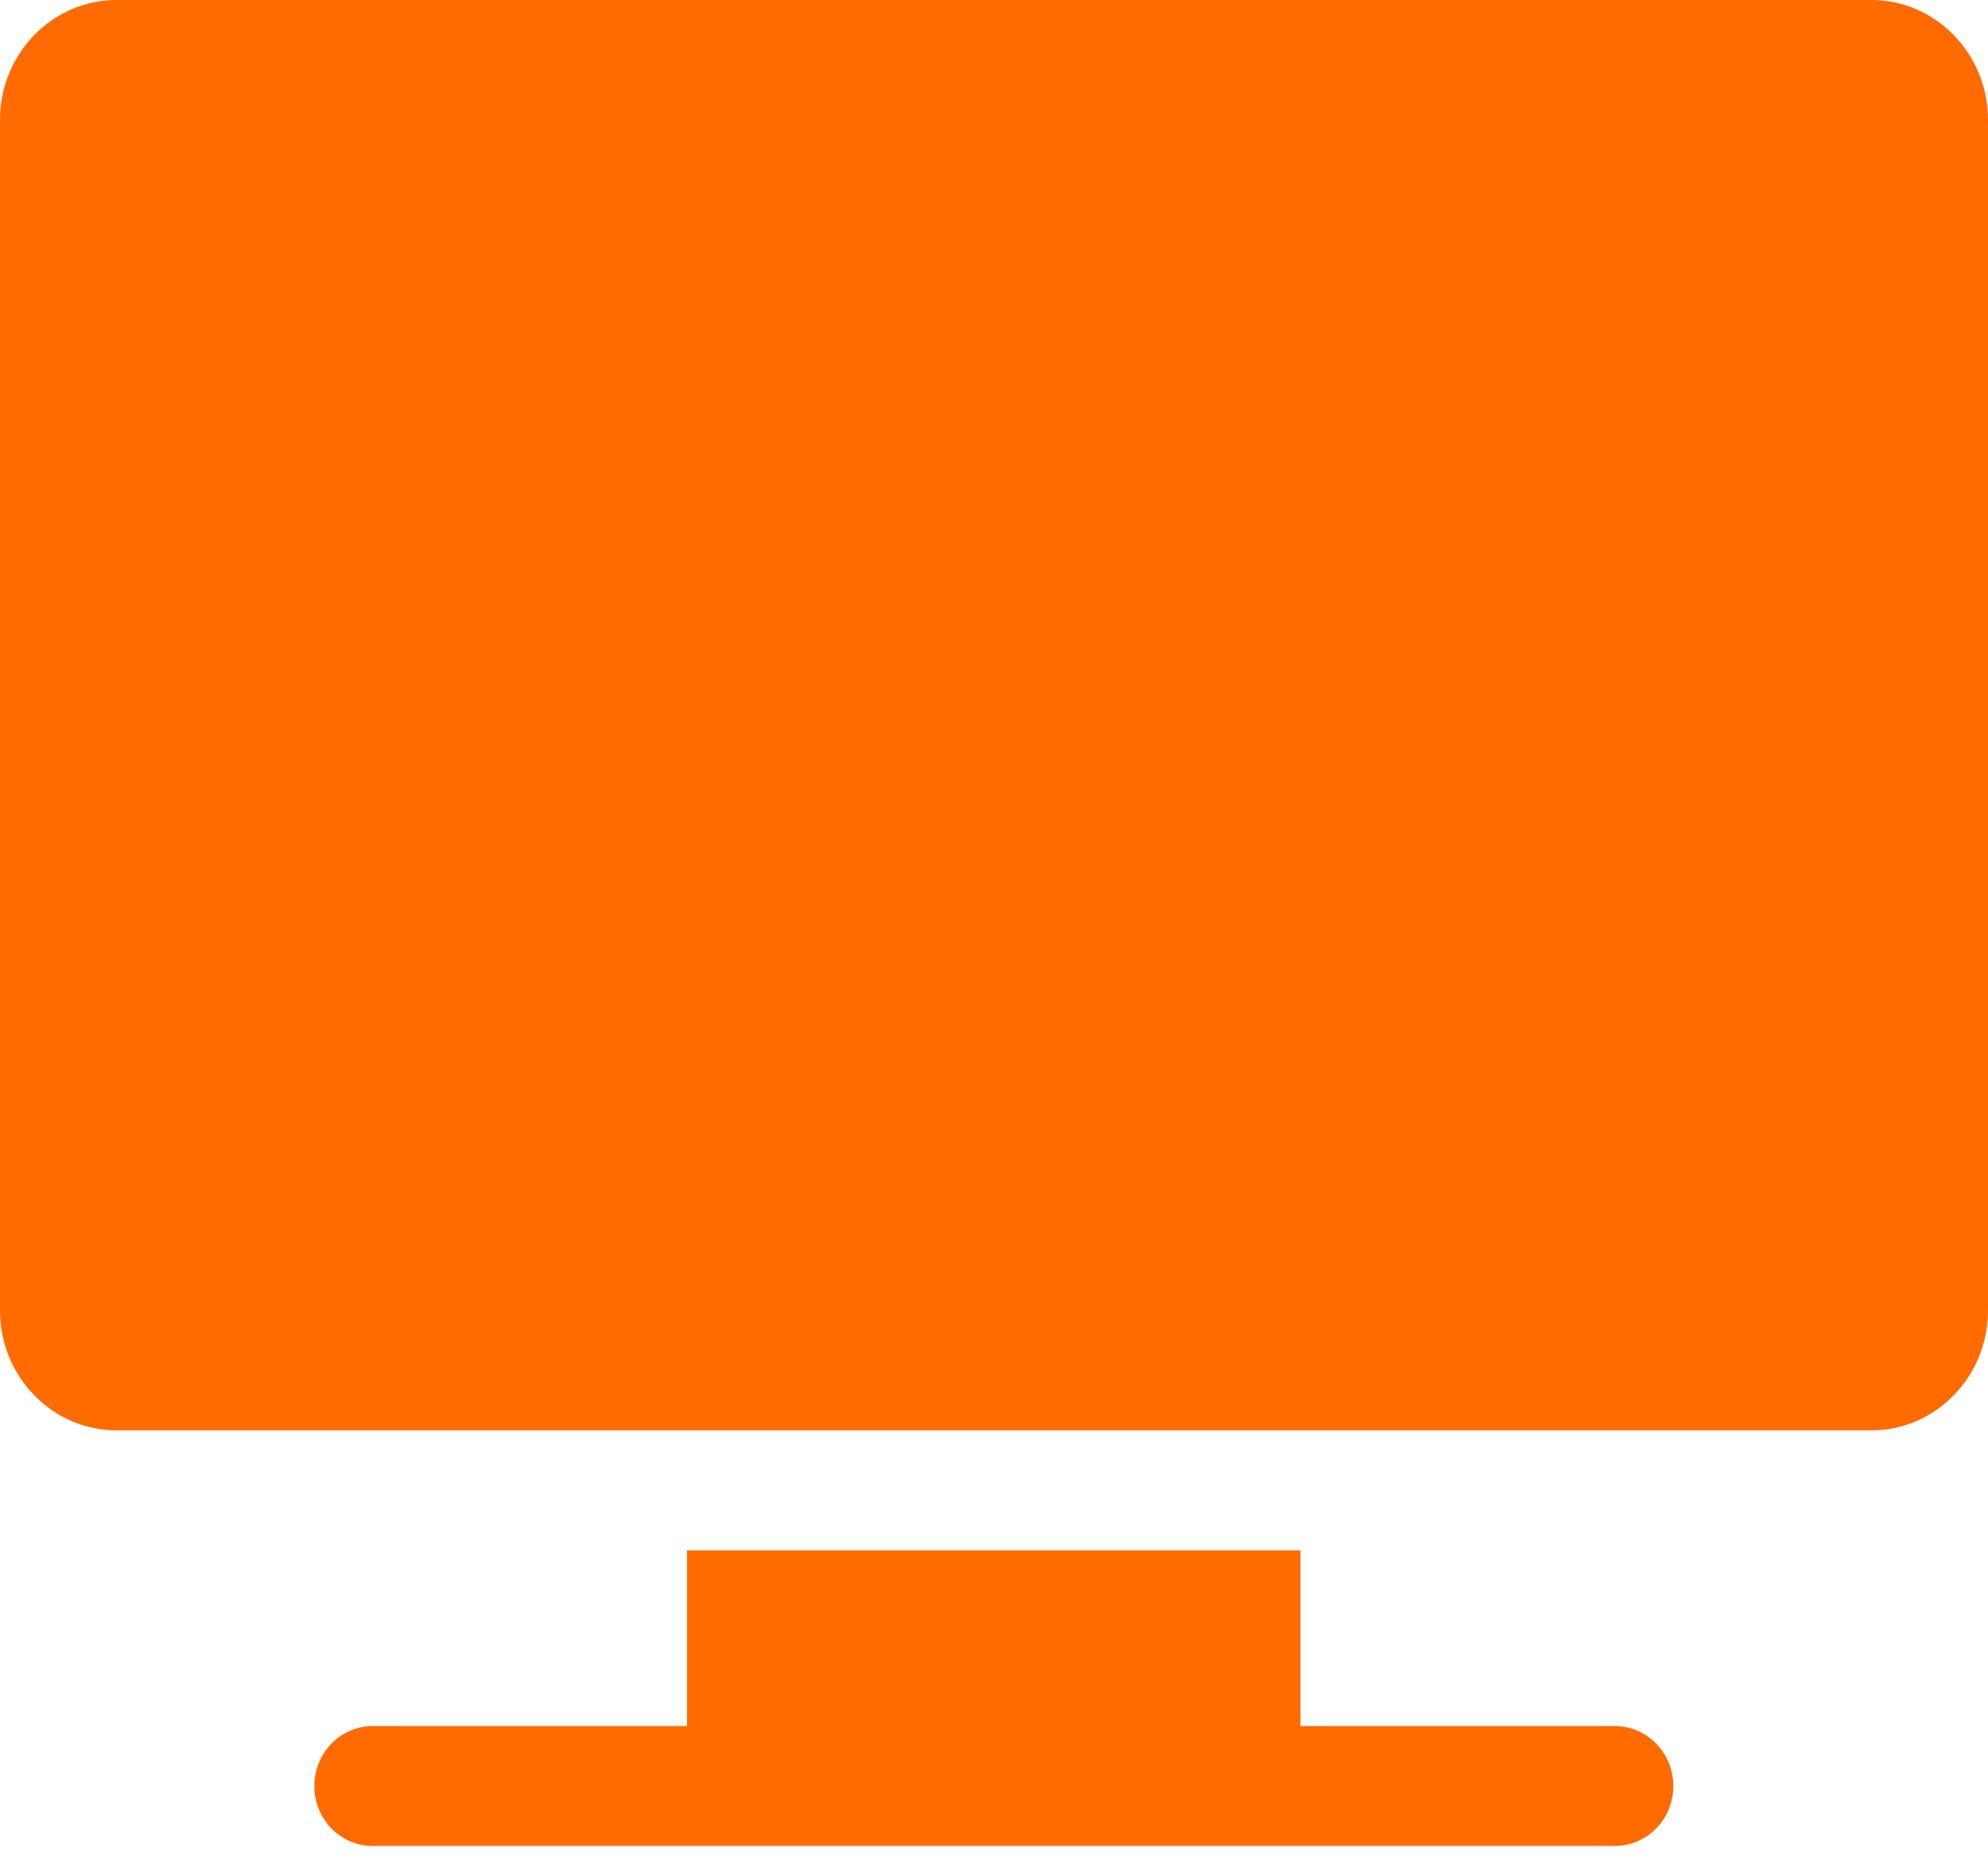 <svg width="17" height="16" viewBox="0 0 17 16" fill="none" xmlns="http://www.w3.org/2000/svg">
<path d="M16.004 0H0.996C0.447 0 0 0.46 0 1.025V11.207C0 11.772 0.447 12.232 0.996 12.232H16.004C16.553 12.232 17 11.772 17 11.207V1.025C17 0.46 16.553 0 16.004 0Z" fill="#FF6B00"/>
<path d="M13.81 14.761H11.121V13.258H5.875V14.761H3.186C2.911 14.761 2.688 14.991 2.688 15.274C2.688 15.557 2.911 15.786 3.186 15.786H13.81C14.085 15.786 14.309 15.557 14.309 15.274C14.309 14.991 14.085 14.761 13.81 14.761Z" fill="#FF6B00"/>
</svg>
